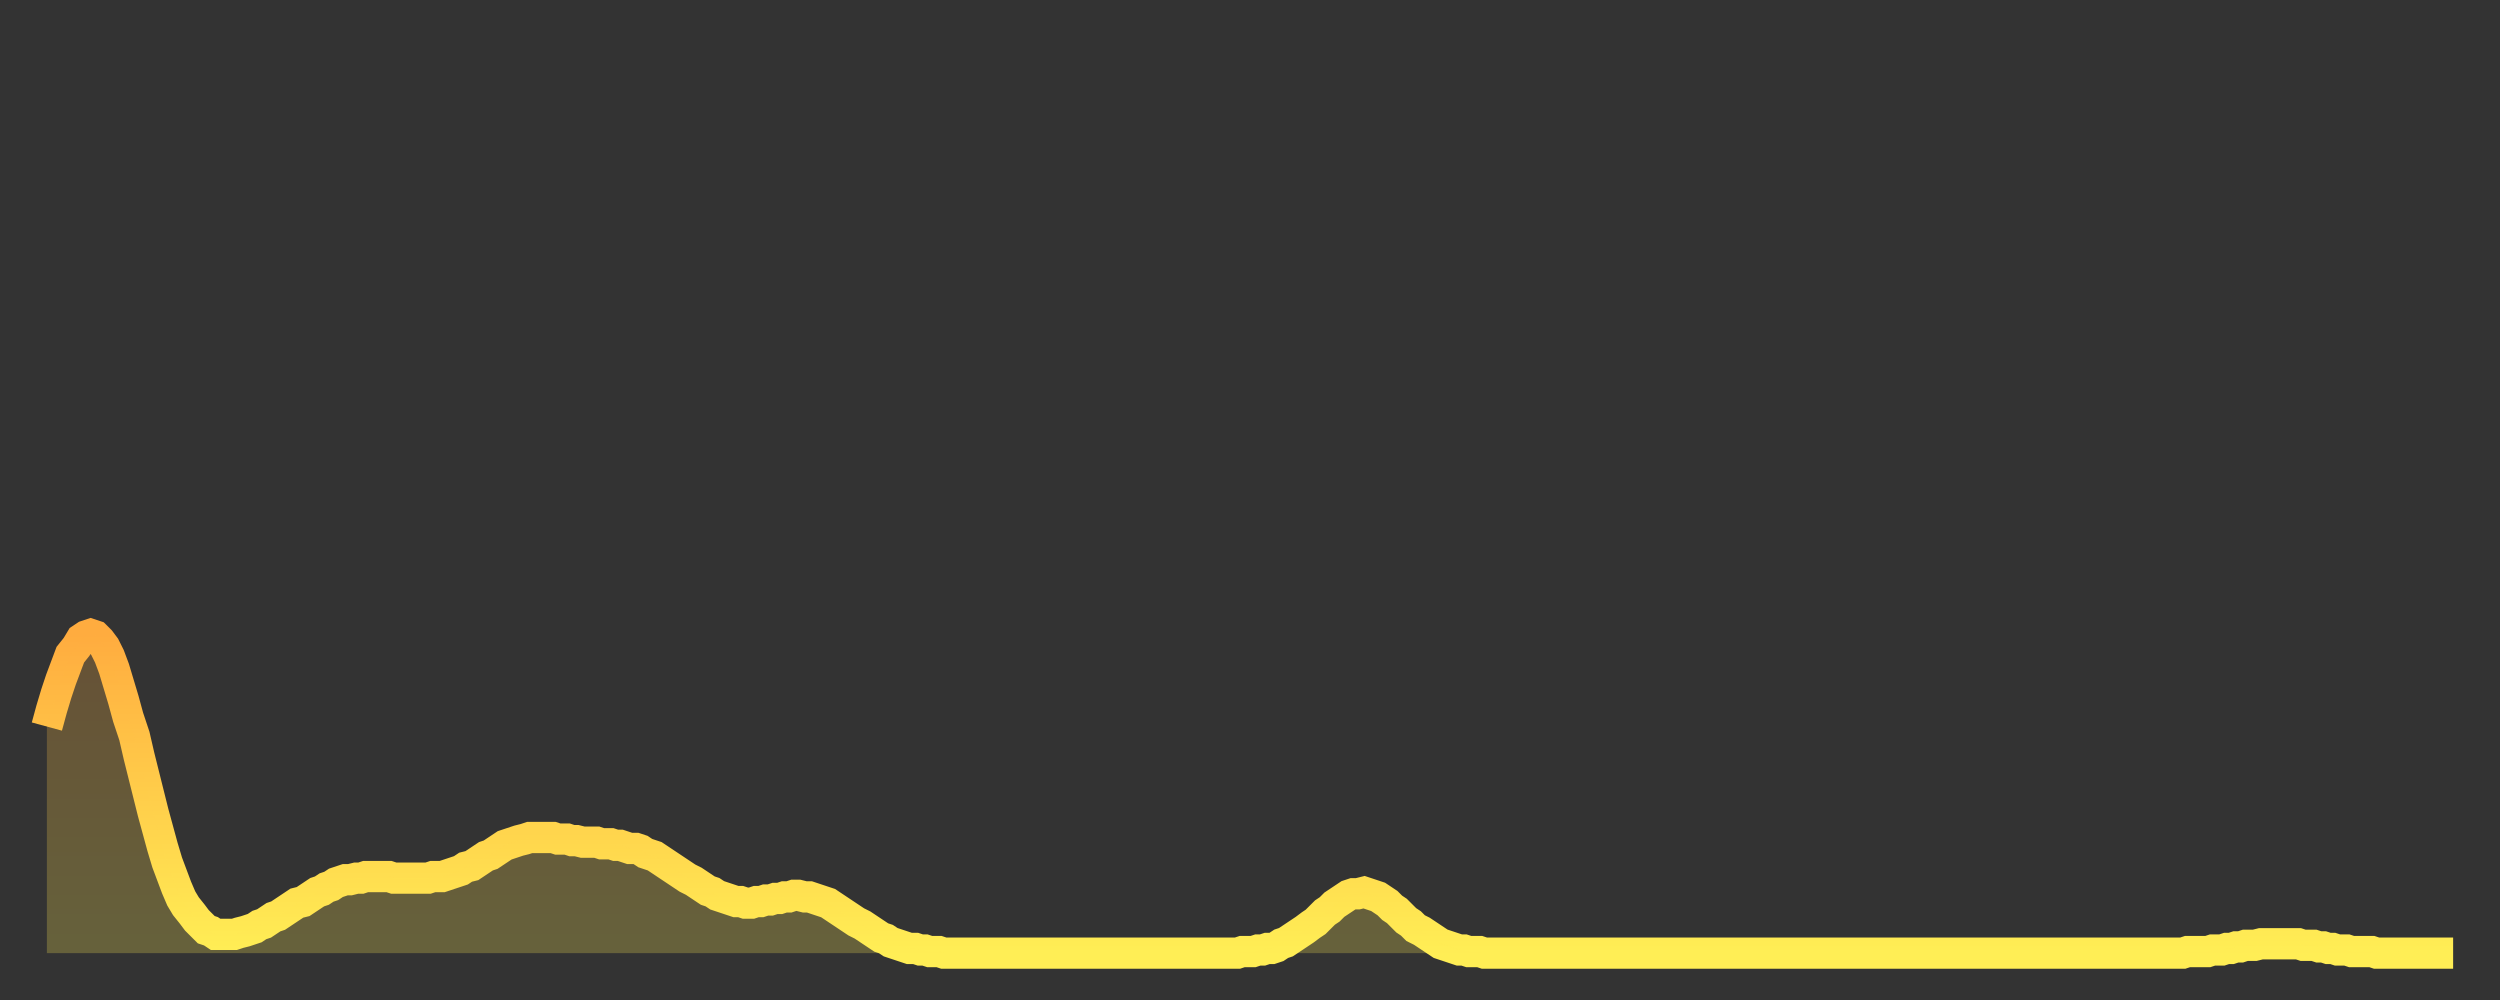 <?xml version="1.0" encoding="utf-8" ?>
<svg baseProfile="full" height="64" version="1.1" width="160" xmlns="http://www.w3.org/2000/svg" xmlns:ev="http://www.w3.org/2001/xml-events" xmlns:xlink="http://www.w3.org/1999/xlink"><rect width="100%" height="100%" fill="#333333" stroke="none"/><defs><linearGradient id="id461898" x1="0" x2="0" y1="0" y2="1"><stop offset="0%" stop-color="#ffac3f" /><stop offset="50%" stop-color="#ffcd4a" /><stop offset="100%" stop-color="#ffee55" /></linearGradient></defs><g transform="translate(3,3)"><g><path d="M 0.0 43.5 0.3 42.4 0.6 41.4 0.9 40.5 1.2 39.7 1.5 38.9 1.9 38.4 2.2 37.9 2.5 37.7 2.8 37.6 3.1 37.7 3.4 38.0 3.7 38.4 4.0 39.0 4.3 39.8 4.6 40.8 4.9 41.8 5.2 42.9 5.6 44.1 5.9 45.4 6.2 46.6 6.5 47.8 6.8 49.0 7.1 50.1 7.4 51.2 7.7 52.2 8.0 53.0 8.3 53.8 8.6 54.5 8.9 55.0 9.3 55.5 9.6 55.9 9.9 56.2 10.2 56.5 10.5 56.6 10.8 56.8 11.1 56.8 11.4 56.8 11.7 56.8 12.0 56.8 12.3 56.7 12.7 56.6 13.0 56.5 13.3 56.4 13.6 56.2 13.9 56.1 14.2 55.9 14.5 55.7 14.8 55.6 15.1 55.4 15.4 55.2 15.7 55.0 16.0 54.8 16.4 54.7 16.7 54.5 17.0 54.3 17.3 54.1 17.6 54.0 17.9 53.8 18.2 53.7 18.5 53.5 18.8 53.4 19.1 53.3 19.4 53.3 19.8 53.2 20.1 53.2 20.4 53.1 20.7 53.1 21.0 53.1 21.3 53.1 21.6 53.1 21.9 53.1 22.2 53.2 22.5 53.2 22.8 53.2 23.1 53.2 23.5 53.2 23.8 53.2 24.1 53.2 24.4 53.2 24.7 53.1 25.0 53.1 25.3 53.1 25.6 53.0 25.9 52.9 26.2 52.8 26.5 52.7 26.8 52.5 27.2 52.4 27.5 52.2 27.8 52.0 28.1 51.8 28.4 51.7 28.7 51.5 29.0 51.3 29.3 51.1 29.6 51.0 29.9 50.9 30.2 50.8 30.6 50.7 30.9 50.6 31.2 50.6 31.5 50.6 31.8 50.6 32.1 50.6 32.4 50.6 32.7 50.7 33.0 50.7 33.3 50.7 33.6 50.8 33.9 50.8 34.3 50.9 34.6 50.9 34.9 50.9 35.2 50.9 35.5 51.0 35.8 51.0 36.1 51.0 36.4 51.1 36.7 51.1 37.0 51.2 37.3 51.3 37.7 51.3 38.0 51.4 38.3 51.6 38.6 51.7 38.9 51.8 39.2 52.0 39.5 52.2 39.8 52.4 40.1 52.6 40.4 52.8 40.7 53.0 41.0 53.2 41.4 53.4 41.7 53.6 42.0 53.8 42.3 54.0 42.6 54.1 42.9 54.3 43.2 54.4 43.5 54.5 43.8 54.6 44.1 54.7 44.4 54.7 44.7 54.8 45.1 54.8 45.4 54.7 45.7 54.7 46.0 54.6 46.3 54.6 46.6 54.5 46.9 54.5 47.2 54.4 47.5 54.4 47.8 54.3 48.1 54.3 48.5 54.4 48.8 54.4 49.1 54.5 49.4 54.6 49.7 54.7 50.0 54.8 50.3 55.0 50.6 55.2 50.9 55.4 51.2 55.6 51.5 55.8 51.8 56.0 52.2 56.2 52.5 56.4 52.8 56.6 53.1 56.8 53.4 57.0 53.7 57.1 54.0 57.3 54.3 57.4 54.6 57.5 54.9 57.6 55.2 57.7 55.6 57.7 55.9 57.8 56.2 57.8 56.5 57.9 56.8 57.9 57.1 57.9 57.4 58.0 57.7 58.0 58.0 58.0 58.3 58.0 58.6 58.0 58.9 58.0 59.3 58.0 59.6 58.0 59.9 58.0 60.2 58.0 60.5 58.0 60.8 58.0 61.1 58.0 61.4 58.0 61.7 58.0 62.0 58.0 62.3 58.0 62.6 58.0 63.0 58.0 63.3 58.0 63.6 58.0 63.9 58.0 64.2 58.0 64.5 58.0 64.8 58.0 65.1 58.0 65.4 58.0 65.7 58.0 66.0 58.0 66.4 58.0 66.7 58.0 67.0 58.0 67.3 58.0 67.6 58.0 67.9 58.0 68.2 58.0 68.5 58.0 68.8 58.0 69.1 58.0 69.4 58.0 69.7 58.0 70.1 58.0 70.4 58.0 70.7 58.0 71.0 58.0 71.3 58.0 71.6 58.0 71.9 58.0 72.2 58.0 72.5 58.0 72.8 58.0 73.1 58.0 73.5 58.0 73.8 58.0 74.1 58.0 74.4 58.0 74.7 58.0 75.0 58.0 75.3 58.0 75.6 58.0 75.9 58.0 76.2 58.0 76.5 57.9 76.8 57.9 77.2 57.9 77.5 57.8 77.8 57.8 78.1 57.7 78.4 57.7 78.7 57.6 79.0 57.4 79.3 57.3 79.6 57.1 79.9 56.9 80.2 56.7 80.5 56.5 80.9 56.2 81.2 56.0 81.5 55.7 81.8 55.4 82.1 55.2 82.4 54.9 82.7 54.7 83.0 54.5 83.3 54.3 83.6 54.2 83.9 54.2 84.3 54.1 84.6 54.2 84.9 54.3 85.2 54.4 85.5 54.6 85.8 54.8 86.1 55.1 86.4 55.3 86.7 55.6 87.0 55.9 87.3 56.1 87.6 56.4 88.0 56.6 88.3 56.8 88.6 57.0 88.9 57.2 89.2 57.4 89.5 57.5 89.8 57.6 90.1 57.7 90.4 57.8 90.7 57.8 91.0 57.9 91.4 57.9 91.7 57.9 92.0 58.0 92.3 58.0 92.6 58.0 92.9 58.0 93.2 58.0 93.5 58.0 93.8 58.0 94.1 58.0 94.4 58.0 94.7 58.0 95.1 58.0 95.4 58.0 95.7 58.0 96.0 58.0 96.3 58.0 96.6 58.0 96.9 58.0 97.2 58.0 97.5 58.0 97.8 58.0 98.1 58.0 98.4 58.0 98.8 58.0 99.1 58.0 99.4 58.0 99.7 58.0 100.0 58.0 100.3 58.0 100.6 58.0 100.9 58.0 101.2 58.0 101.5 58.0 101.8 58.0 102.2 58.0 102.5 58.0 102.8 58.0 103.1 58.0 103.4 58.0 103.7 58.0 104.0 58.0 104.3 58.0 104.6 58.0 104.9 58.0 105.2 58.0 105.5 58.0 105.9 58.0 106.2 58.0 106.5 58.0 106.8 58.0 107.1 58.0 107.4 58.0 107.7 58.0 108.0 58.0 108.3 58.0 108.6 58.0 108.9 58.0 109.3 58.0 109.6 58.0 109.9 58.0 110.2 58.0 110.5 58.0 110.8 58.0 111.1 58.0 111.4 58.0 111.7 58.0 112.0 58.0 112.3 58.0 112.6 58.0 113.0 58.0 113.3 58.0 113.6 58.0 113.9 58.0 114.2 58.0 114.5 58.0 114.8 58.0 115.1 58.0 115.4 58.0 115.7 58.0 116.0 58.0 116.3 58.0 116.7 58.0 117.0 58.0 117.3 58.0 117.6 58.0 117.9 58.0 118.2 58.0 118.5 58.0 118.8 58.0 119.1 58.0 119.4 58.0 119.7 58.0 120.1 58.0 120.4 58.0 120.7 58.0 121.0 58.0 121.3 58.0 121.6 58.0 121.9 58.0 122.2 58.0 122.5 58.0 122.8 58.0 123.1 58.0 123.4 58.0 123.8 58.0 124.1 58.0 124.4 58.0 124.7 58.0 125.0 58.0 125.3 58.0 125.6 58.0 125.9 58.0 126.2 58.0 126.5 58.0 126.8 58.0 127.2 58.0 127.5 58.0 127.8 58.0 128.1 58.0 128.4 58.0 128.7 58.0 129.0 58.0 129.3 58.0 129.6 58.0 129.9 58.0 130.2 58.0 130.5 58.0 130.9 58.0 131.2 58.0 131.5 58.0 131.8 58.0 132.1 58.0 132.4 58.0 132.7 58.0 133.0 58.0 133.3 58.0 133.6 58.0 133.9 58.0 134.2 58.0 134.6 58.0 134.9 58.0 135.2 58.0 135.5 58.0 135.8 58.0 136.1 58.0 136.4 58.0 136.7 58.0 137.0 57.9 137.3 57.9 137.6 57.9 138.0 57.9 138.3 57.9 138.6 57.8 138.9 57.8 139.2 57.8 139.5 57.7 139.8 57.7 140.1 57.6 140.4 57.6 140.7 57.5 141.0 57.5 141.3 57.5 141.7 57.4 142.0 57.4 142.3 57.4 142.6 57.4 142.9 57.4 143.2 57.4 143.5 57.4 143.8 57.4 144.1 57.4 144.4 57.5 144.7 57.5 145.1 57.5 145.4 57.6 145.7 57.6 146.0 57.7 146.3 57.7 146.6 57.8 146.9 57.8 147.2 57.8 147.5 57.9 147.8 57.9 148.1 57.9 148.4 57.9 148.8 57.9 149.1 58.0 149.4 58.0 149.7 58.0 150.0 58.0 150.3 58.0 150.6 58.0 150.9 58.0 151.2 58.0 151.5 58.0 151.8 58.0 152.1 58.0 152.5 58.0 152.8 58.0 153.1 58.0 153.4 58.0 153.7 58.0 154.0 58.0" fill="none" id="graph-curve" opacity="1" stroke="url(#id461898)" stroke-width="2" /><path d="M 0 58 L 0.0 43.5 0.3 42.4 0.6 41.4 0.9 40.5 1.2 39.7 1.5 38.9 1.9 38.4 2.2 37.9 2.5 37.7 2.8 37.6 3.1 37.7 3.4 38.0 3.7 38.4 4.0 39.0 4.3 39.8 4.6 40.8 4.9 41.8 5.2 42.9 5.6 44.1 5.9 45.4 6.2 46.6 6.5 47.8 6.8 49.0 7.1 50.1 7.4 51.2 7.7 52.2 8.0 53.0 8.3 53.8 8.6 54.5 8.9 55.0 9.3 55.5 9.6 55.9 9.9 56.2 10.2 56.5 10.5 56.6 10.8 56.8 11.1 56.8 11.4 56.8 11.7 56.8 12.0 56.8 12.3 56.7 12.7 56.6 13.0 56.5 13.3 56.4 13.6 56.2 13.9 56.1 14.2 55.9 14.5 55.7 14.8 55.6 15.1 55.4 15.4 55.2 15.7 55.0 16.0 54.8 16.4 54.7 16.7 54.5 17.0 54.3 17.3 54.1 17.6 54.0 17.9 53.8 18.2 53.7 18.5 53.5 18.8 53.4 19.1 53.3 19.4 53.3 19.8 53.2 20.1 53.2 20.4 53.1 20.7 53.1 21.0 53.1 21.3 53.1 21.6 53.1 21.9 53.1 22.2 53.2 22.5 53.2 22.8 53.2 23.1 53.2 23.5 53.2 23.8 53.2 24.1 53.2 24.4 53.2 24.7 53.1 25.0 53.1 25.3 53.1 25.6 53.0 25.9 52.9 26.2 52.8 26.5 52.7 26.8 52.5 27.2 52.4 27.5 52.2 27.8 52.0 28.1 51.8 28.4 51.7 28.7 51.5 29.0 51.3 29.3 51.1 29.6 51.0 29.9 50.9 30.2 50.8 30.6 50.7 30.9 50.6 31.2 50.6 31.5 50.6 31.8 50.6 32.1 50.6 32.4 50.6 32.7 50.7 33.0 50.7 33.3 50.7 33.6 50.8 33.9 50.8 34.3 50.9 34.6 50.9 34.9 50.9 35.2 50.9 35.5 51.0 35.8 51.0 36.1 51.0 36.4 51.1 36.7 51.1 37.0 51.2 37.3 51.3 37.7 51.3 38.0 51.4 38.3 51.6 38.6 51.7 38.9 51.8 39.2 52.0 39.5 52.2 39.8 52.4 40.1 52.6 40.4 52.8 40.7 53.0 41.0 53.2 41.4 53.4 41.7 53.6 42.0 53.8 42.3 54.0 42.6 54.1 42.9 54.3 43.2 54.4 43.5 54.5 43.8 54.6 44.1 54.7 44.4 54.7 44.7 54.8 45.1 54.8 45.4 54.7 45.7 54.7 46.0 54.6 46.3 54.6 46.6 54.5 46.9 54.5 47.2 54.4 47.5 54.4 47.8 54.3 48.1 54.3 48.5 54.4 48.8 54.4 49.1 54.5 49.4 54.6 49.7 54.7 50.0 54.8 50.3 55.0 50.6 55.2 50.9 55.4 51.2 55.6 51.5 55.8 51.8 56.0 52.2 56.2 52.5 56.4 52.8 56.6 53.1 56.8 53.4 57.0 53.7 57.1 54.0 57.3 54.3 57.4 54.6 57.5 54.9 57.6 55.2 57.7 55.6 57.7 55.9 57.8 56.2 57.8 56.5 57.9 56.8 57.9 57.1 57.9 57.4 58.0 57.7 58.0 58.0 58.0 58.3 58.0 58.6 58.0 58.9 58.0 59.3 58.0 59.6 58.0 59.9 58.0 60.2 58.0 60.5 58.0 60.8 58.0 61.1 58.0 61.4 58.0 61.7 58.0 62.0 58.0 62.3 58.0 62.6 58.0 63.0 58.0 63.3 58.0 63.6 58.0 63.9 58.0 64.2 58.0 64.5 58.0 64.8 58.0 65.1 58.0 65.4 58.0 65.7 58.0 66.0 58.0 66.4 58.0 66.7 58.0 67.0 58.0 67.3 58.0 67.6 58.0 67.9 58.0 68.2 58.0 68.5 58.0 68.8 58.0 69.1 58.0 69.4 58.0 69.7 58.0 70.1 58.0 70.4 58.0 70.7 58.0 71.0 58.0 71.3 58.0 71.6 58.0 71.9 58.0 72.2 58.0 72.5 58.0 72.8 58.0 73.1 58.0 73.5 58.0 73.8 58.0 74.1 58.0 74.4 58.0 74.7 58.0 75.0 58.0 75.3 58.0 75.6 58.0 75.9 58.0 76.2 58.0 76.5 57.9 76.8 57.9 77.2 57.9 77.5 57.8 77.8 57.8 78.1 57.7 78.4 57.7 78.7 57.6 79.0 57.4 79.3 57.3 79.6 57.1 79.9 56.9 80.2 56.7 80.5 56.5 80.9 56.2 81.2 56.0 81.5 55.7 81.8 55.4 82.1 55.2 82.4 54.9 82.7 54.7 83.0 54.5 83.3 54.3 83.6 54.2 83.9 54.2 84.3 54.1 84.6 54.2 84.9 54.3 85.2 54.4 85.5 54.6 85.8 54.8 86.1 55.1 86.4 55.3 86.7 55.6 87.0 55.9 87.3 56.1 87.6 56.4 88.0 56.6 88.3 56.8 88.6 57.0 88.9 57.2 89.2 57.4 89.5 57.5 89.8 57.6 90.1 57.7 90.4 57.8 90.7 57.8 91.0 57.9 91.4 57.9 91.7 57.9 92.0 58.0 92.3 58.0 92.6 58.0 92.9 58.0 93.2 58.0 93.5 58.0 93.8 58.0 94.1 58.0 94.4 58.0 94.7 58.0 95.1 58.0 95.4 58.0 95.7 58.0 96.0 58.0 96.3 58.0 96.6 58.0 96.9 58.0 97.2 58.0 97.5 58.0 97.8 58.0 98.1 58.0 98.4 58.0 98.8 58.0 99.1 58.0 99.4 58.0 99.7 58.0 100.0 58.0 100.3 58.0 100.6 58.0 100.9 58.0 101.2 58.0 101.5 58.0 101.8 58.0 102.2 58.0 102.5 58.0 102.8 58.0 103.1 58.0 103.4 58.0 103.7 58.0 104.0 58.0 104.3 58.0 104.6 58.0 104.9 58.0 105.2 58.0 105.5 58.0 105.9 58.0 106.2 58.0 106.5 58.0 106.8 58.0 107.1 58.0 107.4 58.0 107.7 58.0 108.0 58.0 108.3 58.0 108.6 58.0 108.9 58.0 109.3 58.0 109.6 58.0 109.9 58.0 110.2 58.0 110.5 58.0 110.8 58.0 111.1 58.0 111.4 58.0 111.7 58.0 112.0 58.0 112.3 58.0 112.6 58.0 113.0 58.0 113.3 58.0 113.6 58.0 113.9 58.0 114.2 58.0 114.5 58.0 114.8 58.0 115.1 58.0 115.4 58.0 115.7 58.0 116.0 58.0 116.3 58.0 116.7 58.0 117.0 58.0 117.3 58.0 117.6 58.0 117.9 58.0 118.2 58.0 118.5 58.0 118.8 58.0 119.1 58.0 119.4 58.0 119.7 58.0 120.1 58.0 120.4 58.0 120.7 58.0 121.0 58.0 121.3 58.0 121.6 58.0 121.9 58.0 122.2 58.0 122.5 58.0 122.8 58.0 123.1 58.0 123.4 58.0 123.8 58.0 124.1 58.0 124.4 58.0 124.7 58.0 125.0 58.0 125.3 58.0 125.6 58.0 125.9 58.0 126.2 58.0 126.5 58.0 126.8 58.0 127.2 58.0 127.5 58.0 127.8 58.0 128.1 58.0 128.4 58.0 128.7 58.0 129.0 58.0 129.3 58.0 129.6 58.0 129.9 58.0 130.2 58.0 130.5 58.0 130.9 58.0 131.2 58.0 131.5 58.0 131.8 58.0 132.1 58.0 132.4 58.0 132.7 58.0 133.0 58.0 133.3 58.0 133.6 58.0 133.9 58.0 134.2 58.0 134.6 58.0 134.9 58.0 135.2 58.0 135.5 58.0 135.8 58.0 136.1 58.0 136.4 58.0 136.7 58.0 137.0 57.9 137.3 57.9 137.6 57.9 138.0 57.9 138.3 57.9 138.6 57.8 138.9 57.8 139.2 57.8 139.5 57.7 139.8 57.7 140.1 57.6 140.4 57.6 140.7 57.5 141.0 57.5 141.3 57.5 141.7 57.4 142.0 57.4 142.3 57.4 142.6 57.4 142.9 57.4 143.2 57.4 143.5 57.4 143.8 57.4 144.1 57.4 144.4 57.5 144.7 57.5 145.1 57.5 145.4 57.6 145.7 57.6 146.0 57.7 146.3 57.7 146.6 57.8 146.9 57.8 147.2 57.8 147.5 57.9 147.8 57.9 148.1 57.9 148.4 57.9 148.8 57.9 149.1 58.0 149.4 58.0 149.7 58.0 150.0 58.0 150.3 58.0 150.6 58.0 150.9 58.0 151.2 58.0 151.5 58.0 151.8 58.0 152.1 58.0 152.5 58.0 152.8 58.0 153.1 58.0 153.4 58.0 153.7 58.0 154.0 58.0 154 58" fill="url(#id461898)" fill-opacity=".25" id="graph-shadow" /></g></g></svg>